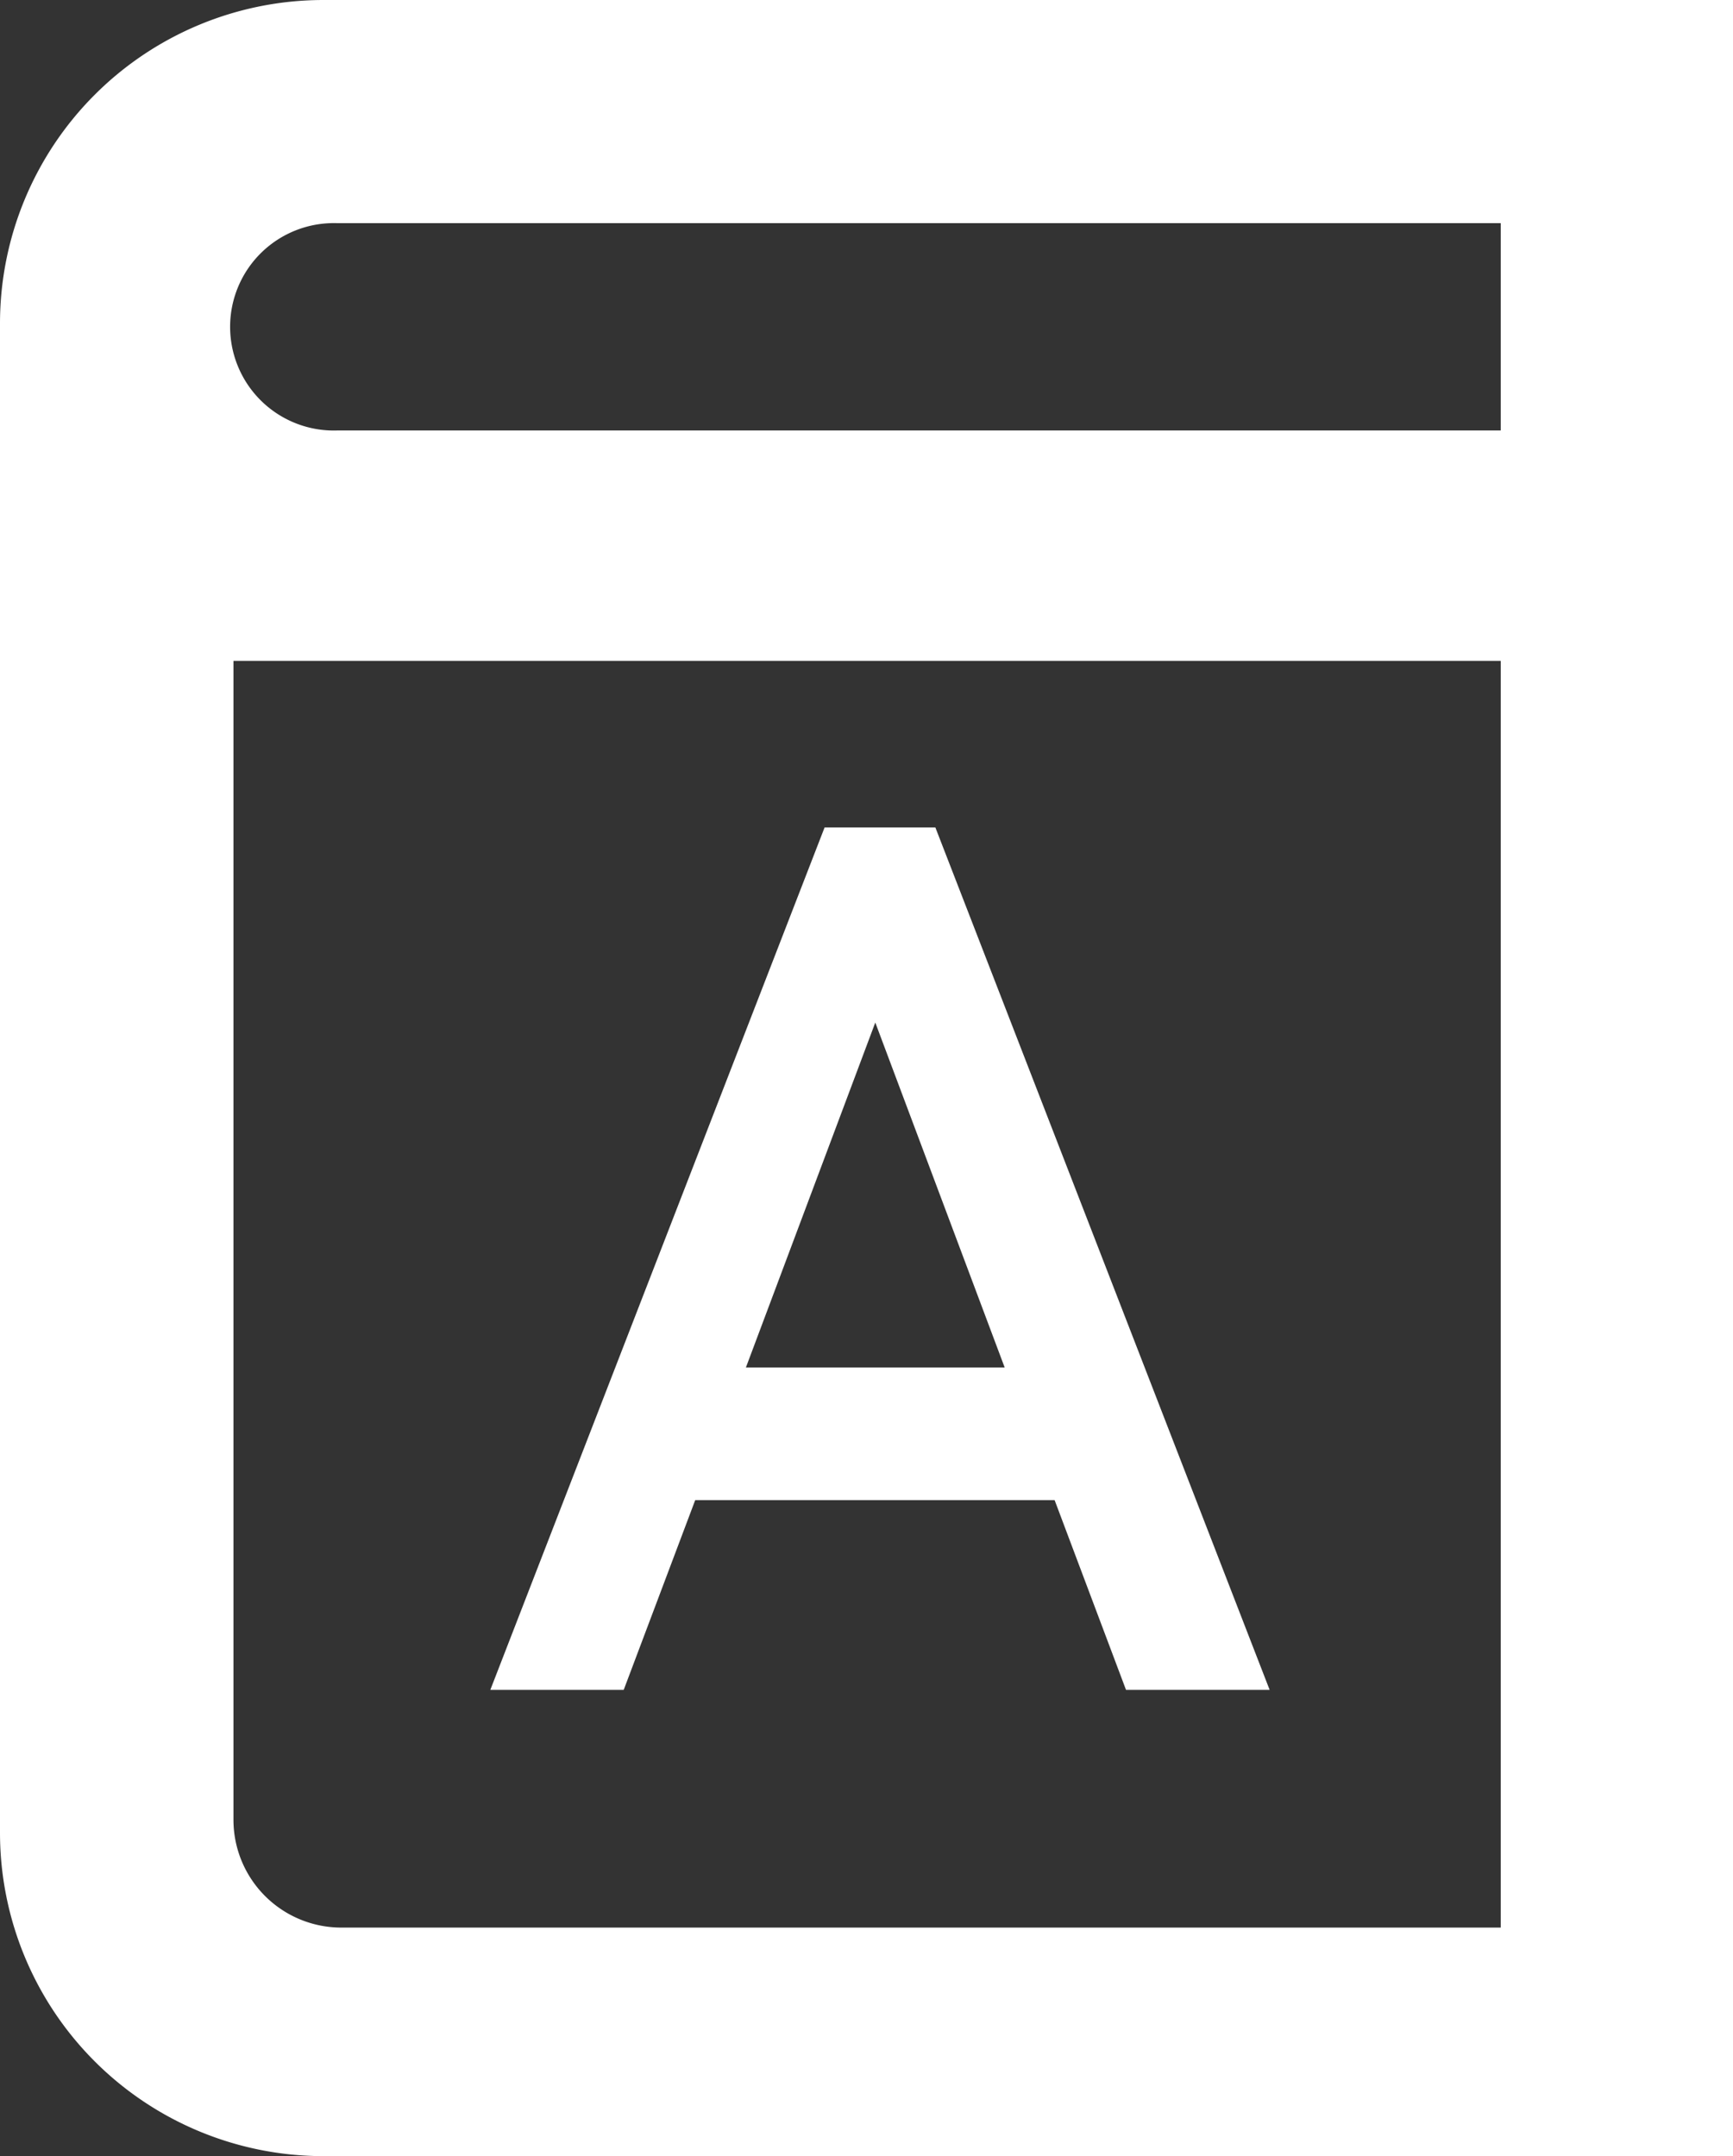 <svg id="Libro" xmlns="http://www.w3.org/2000/svg" width="16.071" height="20" viewBox="0 0 16.071 20">
  <rect x="0" y="0" width="16.071" height="20" fill="#333333" stroke="none"/>
  <path id="Sustracción_3" data-name="Sustracción 3" d="M16.071,20H3a3,3,0,0,1-3-3V3A3,3,0,0,1,3,0H16.071V20ZM2.165,6.13V16.88a1,1,0,0,0,1,1H13.917V6.13Zm.962-4.06a.962.962,0,1,0,0,1.923H13.917V2.07Z" fill="#fff"/>
  <path id="Unión_4" data-name="Unión 4" d="M1.236,8H0L3.1,0H4.127l3.1,8L5.895,8,5.233,6.24H1.9L1.237,8h0ZM4.77,5.01l-1.2-3.2-1.2,3.2Z" transform="translate(4.547 7.675)" fill="#fff"/>
</svg>
